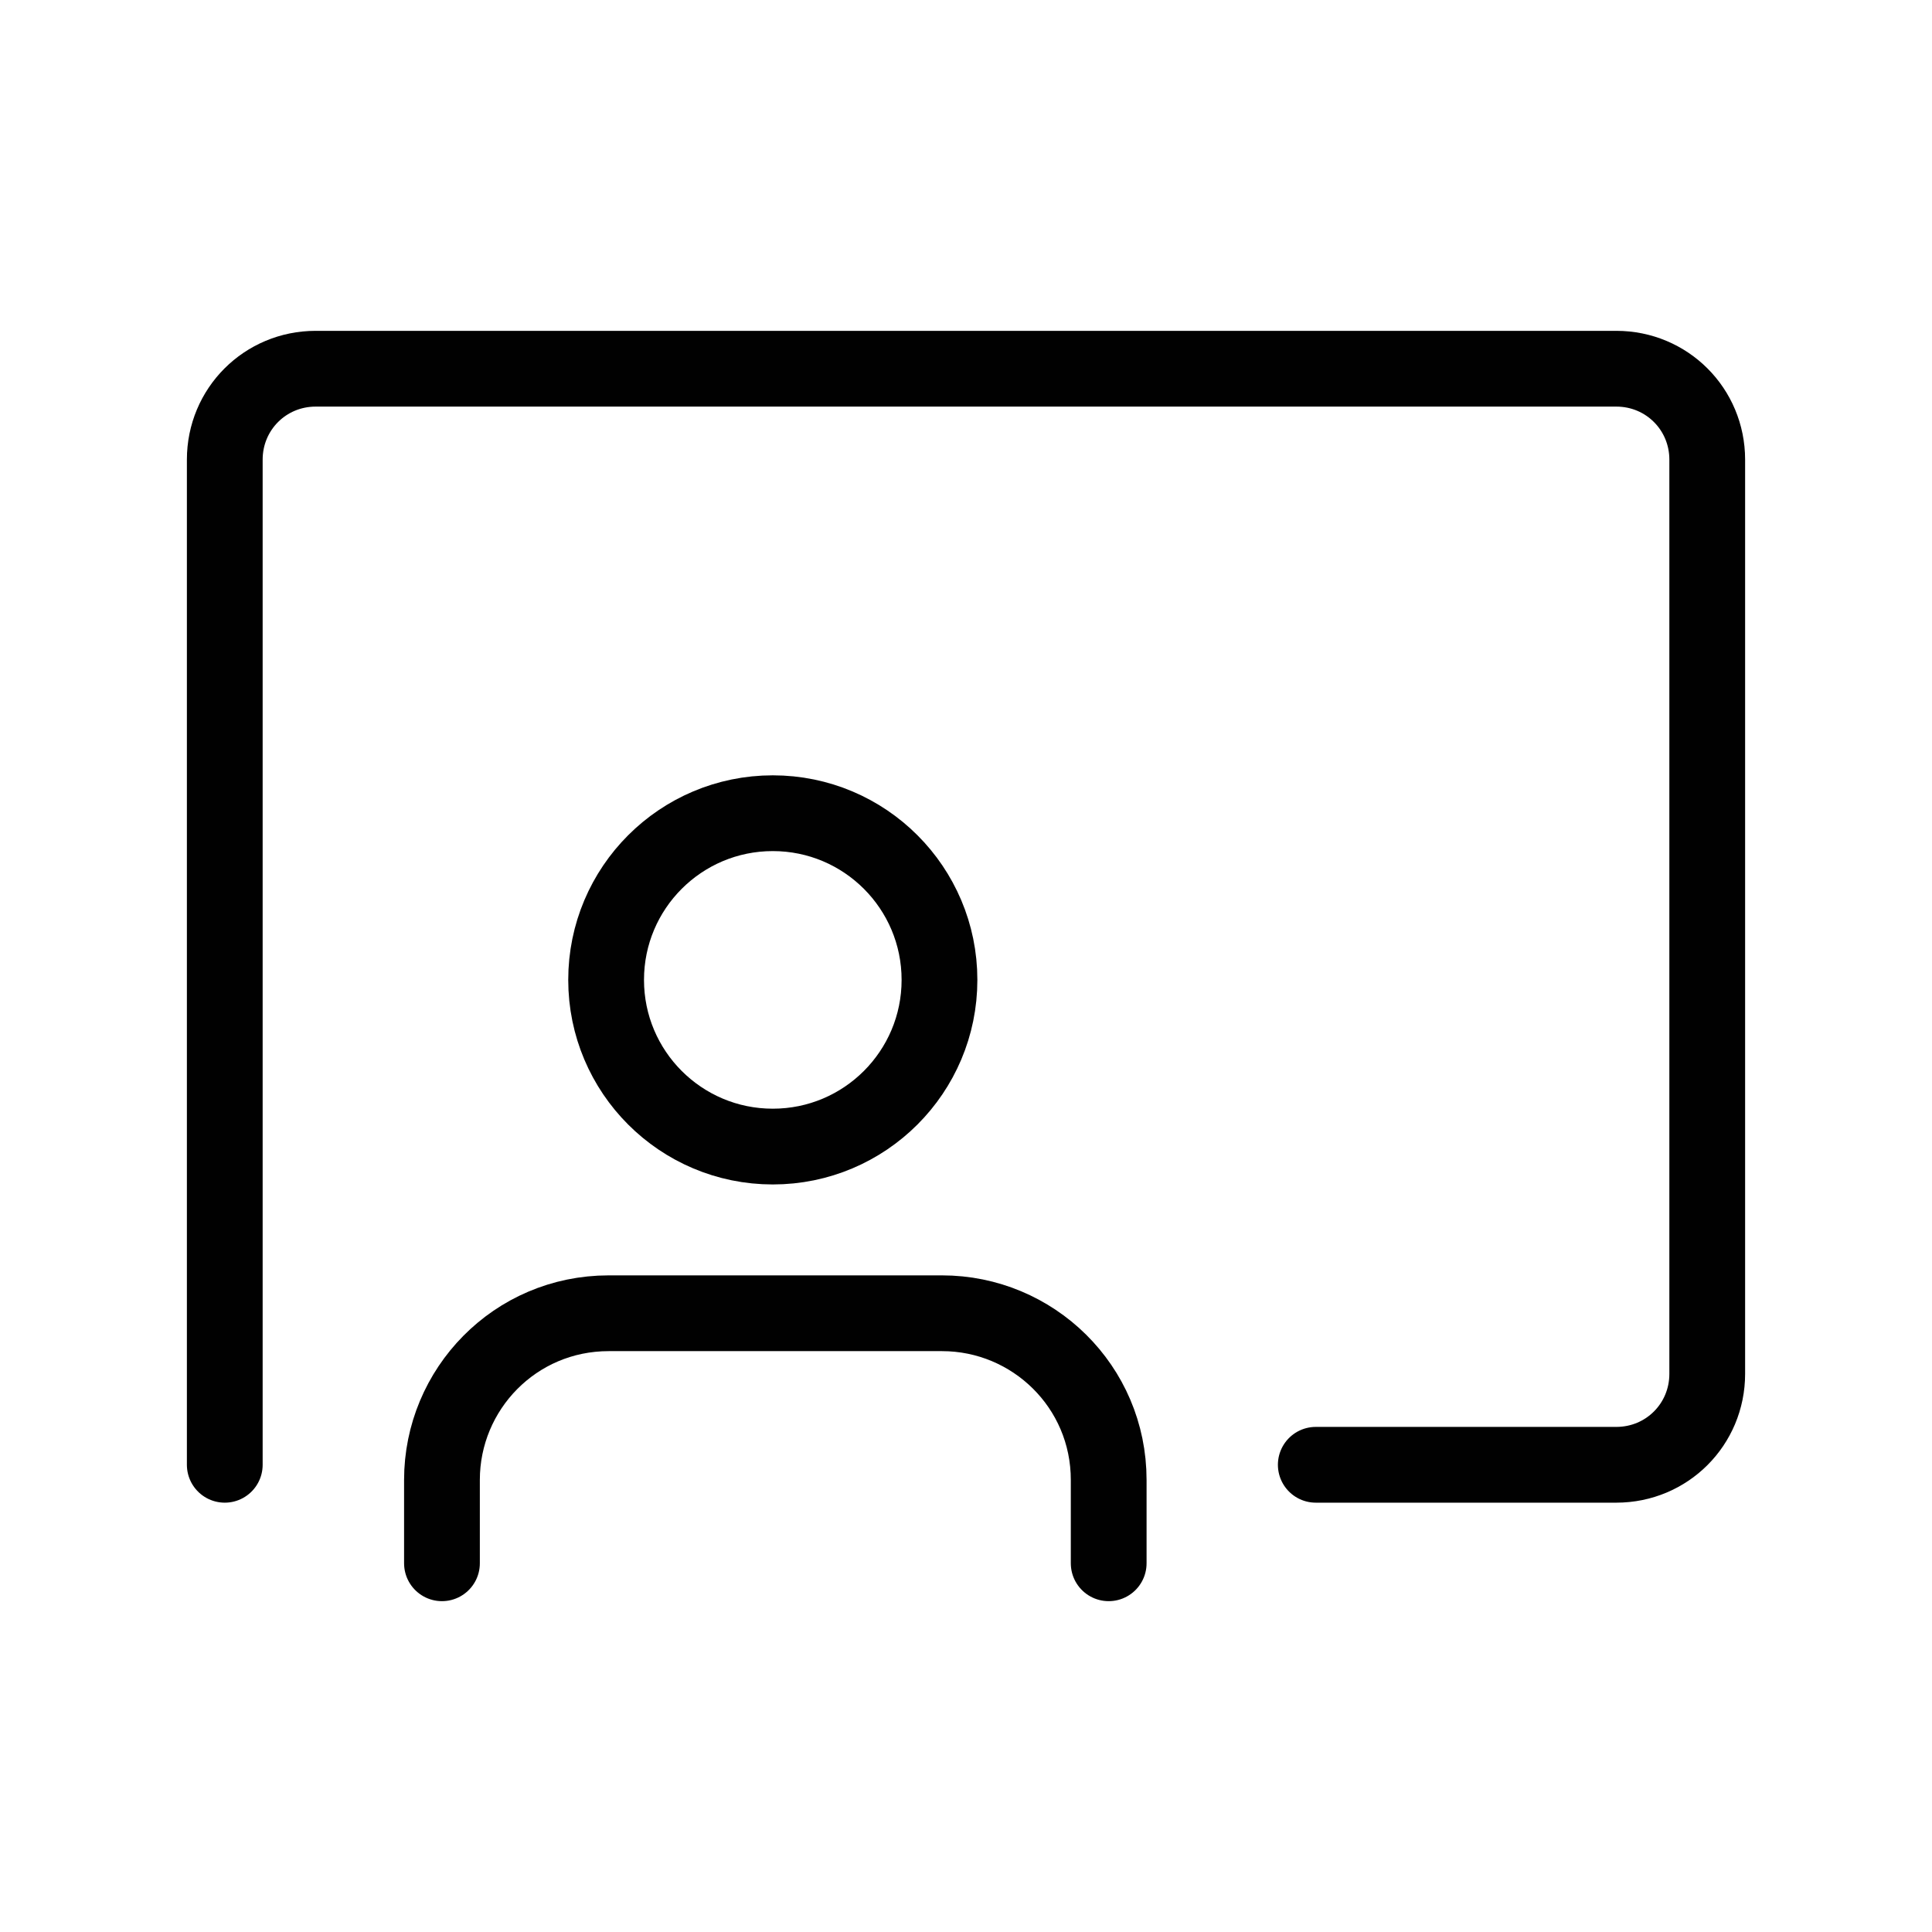 <?xml version="1.0" encoding="UTF-8"?>
<svg xmlns="http://www.w3.org/2000/svg" id="Laag_1" version="1.1" viewBox="0 0 76.5 76.5">
  <!-- Generator: Adobe Illustrator 29.3.1, SVG Export Plug-In . SVG Version: 2.1.0 Build 151)  -->
  <defs>
    <style>
      .st0 {
        fill: none;
        stroke: #010101;
        stroke-linecap: round;
        stroke-linejoin: round;
        stroke-width: 3px;
      }
    </style>
  </defs>
  <g>
    <path class="st0" d="M43.9,61.9v-3.3c0-3.7-3-6.6-6.6-6.6h-13.2c-3.7,0-6.6,3-6.6,6.6v3.3"></path>
    <circle class="st0" cx="30.6" cy="38.8" r="6.6"></circle>
  </g>
  <path class="st0" d="M8.9,58V18.2c0-2,1.6-3.6,3.6-3.6h51.5c2,0,3.6,1.6,3.6,3.6v36.2c0,2-1.6,3.6-3.6,3.6h-11.9"></path>
  <path class="st0" d="M52.1,58"></path>
</svg>

